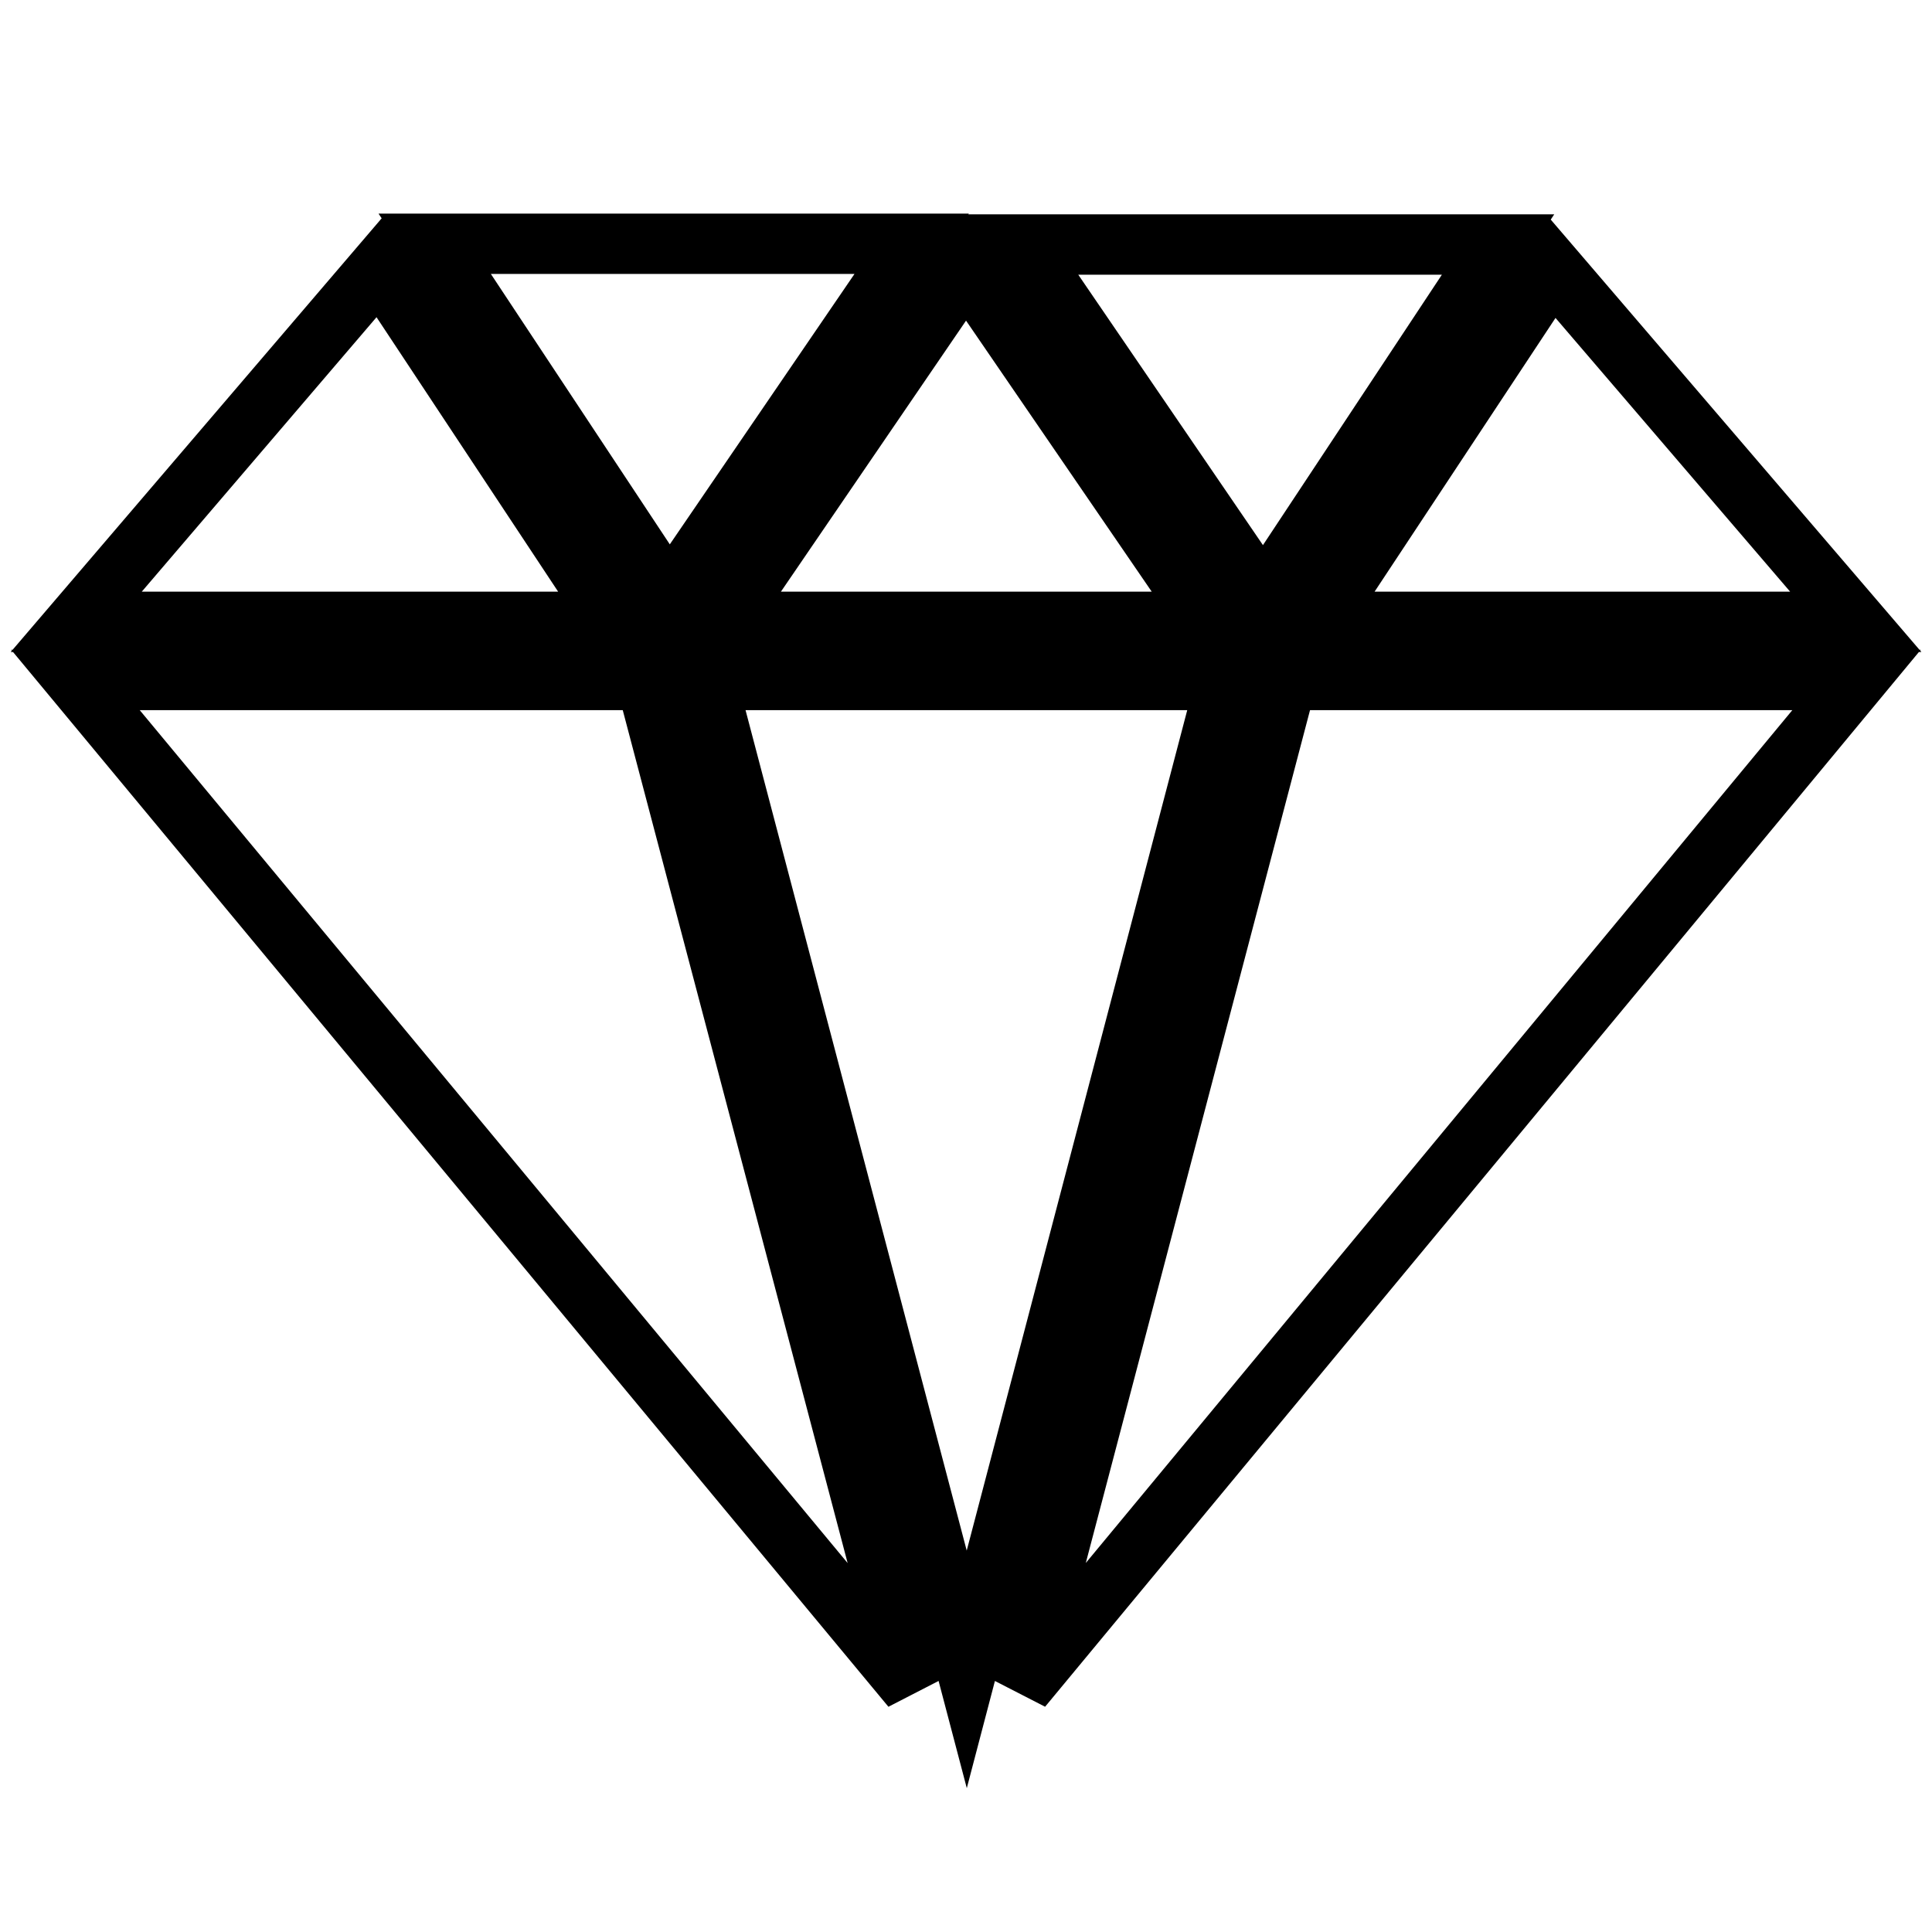 <?xml version="1.0" encoding="utf-8"?>
<!-- Svg Vector Icons : http://www.onlinewebfonts.com/icon -->
<!DOCTYPE svg PUBLIC "-//W3C//DTD SVG 1.1//EN" "http://www.w3.org/Graphics/SVG/1.1/DTD/svg11.dtd">
<svg version="1.1" xmlns="http://www.w3.org/2000/svg" xmlns:xlink="http://www.w3.org/1999/xlink" x="0px" y="0px" viewBox="0 0 256 256" enable-background="new 0 0 256 256" xml:space="preserve">
<g> <path stroke-width="8" fill-opacity="0" stroke="#000000"  d="M198.5,32.4l-31.1,47l-32.1-47H198.5z M162.5,90.1H93.6l34.5,131.1L162.5,90.1z M95.9,82.4h64.3l-32.2-47 L95.9,82.4z M88.7,79.3l32.1-47H57.6L88.7,79.3z M120.8,223.6L85.6,90.1H10L120.8,223.6z M10.1,82.4h71.3l-31.1-47L10.1,82.4z  M205.7,35.5l-31,46.9h71.2L205.7,35.5z M170.5,90.1l-35.1,133.5L246,90.1H170.5z"/></g>
</svg>